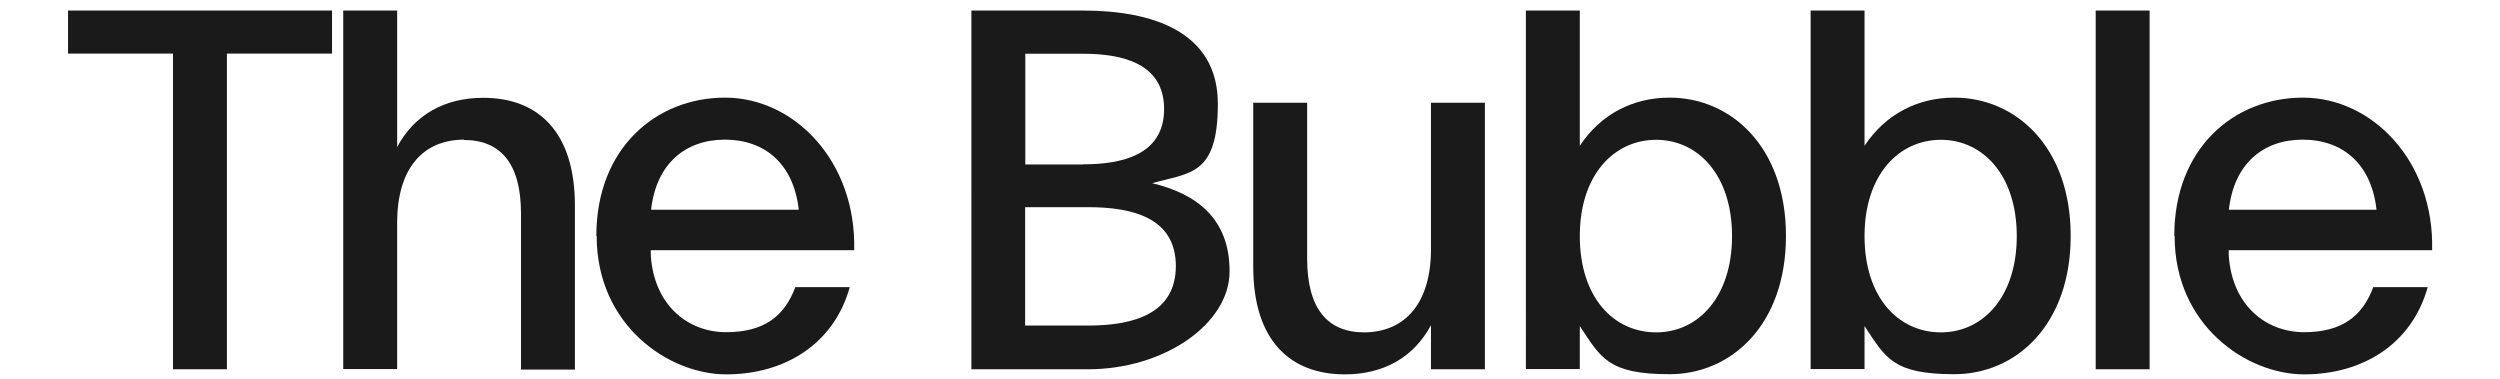 <?xml version="1.0" encoding="UTF-8"?>
<svg id="Laag_2" xmlns="http://www.w3.org/2000/svg" version="1.1" viewBox="0 0 1469.8 223">
  <!-- Generator: Adobe Illustrator 29.8.1, SVG Export Plug-In . SVG Version: 2.1.1 Build 2)  -->
  <defs>
    <style>
      .st0 {
        fill: #1a1a1a;
      }
    </style>
  </defs>
  <path class="st0" d="M195.1,31.5h-61.7v185.6h-31.7V31.5h-61.7V6.2h155.2v25.3Z"/>
  <path class="st0" d="M272.9,82.1c-24.1,0-39.4,16.8-39.4,48.8v86.1h-31.7V6.2h31.7v80.2c10.2-19,28-28.9,50.6-28.9,32.2,0,53.9,19.9,53.9,63.3v96.5h-31.7v-91.9c0-29.2-12-43.1-33.5-43.1h0Z"/>
  <path class="st0" d="M350.6,138.7c0-51.5,35-81.3,75.7-81.3s77.2,37.4,75.9,89.7h-119.6v2.7c1.8,29.8,22,45.5,44.3,45.5s34.3-9.4,40.7-26.5h32c-9.4,33.8-38.6,51.3-72.6,51.3s-76.2-28.9-76.2-81.3h0ZM469.6,123.3c-3-27.1-20.1-41.2-43.4-41.2s-40.4,14.2-43.4,41.2h86.8Z"/>
  <path class="st0" d="M571.1,6.2h65.7c40.7,0,79.2,12.4,79.2,54.8s-16.5,40.4-38.6,46.7c26.2,6.3,45.5,20.8,45.5,51.8s-38.6,57.6-83.1,57.6h-68.7V6.2h0ZM636.8,96.6c22.6,0,47.6-5.4,47.6-32.5s-25-32.5-47.6-32.5h-34v65.1h34ZM639.8,191.4c26.5,0,51.5-6.9,51.5-35s-25-34.6-51.5-34.6h-37.1v69.6h37.1Z"/>
  <path class="st0" d="M801.9,195.4c24.1,0,39.4-17.2,39.4-48.8V60.4h31.7v156.7h-31.7v-25.9c-10.2,19-28,28.9-50.6,28.9-32.2,0-53.9-19.9-53.9-63.3V60.4h31.7v91.6c0,29.5,12,43.4,33.5,43.4h0Z"/>
  <path class="st0" d="M928.8,6.2v79.5c12.4-18.7,31.3-28.3,52.8-28.3,36.1,0,68.4,28.9,68.4,81.3s-32.2,81.3-68.4,81.3-40.4-9.6-52.8-28.3v25.3h-31.7V6.2h31.7ZM973.7,195.4c24.7,0,44.6-20.8,44.6-56.6s-19.9-56.6-44.6-56.6-44.9,20.5-44.9,56.6,19.9,56.6,44.9,56.6h0Z"/>
  <path class="st0" d="M1096.2,6.2v79.5c12.4-18.7,31.3-28.3,52.8-28.3,36.1,0,68.4,28.9,68.4,81.3s-32.2,81.3-68.4,81.3-40.4-9.6-52.8-28.3v25.3h-31.7V6.2h31.7ZM1141.1,195.4c24.7,0,44.6-20.8,44.6-56.6s-19.9-56.6-44.6-56.6-44.9,20.5-44.9,56.6,19.9,56.6,44.9,56.6Z"/>
  <path class="st0" d="M1263.8,6.2v210.9h-31.7V6.2h31.7Z"/>
  <path class="st0" d="M1278.3,138.7c0-51.5,35-81.3,75.7-81.3s77.2,37.4,75.9,89.7h-119.6v2.7c1.8,29.8,22,45.5,44.3,45.5s34.3-9.4,40.7-26.5h32c-9.4,33.8-38.6,51.3-72.6,51.3s-76.2-28.9-76.2-81.3h0ZM1397.2,123.3c-3-27.1-20.1-41.2-43.4-41.2s-40.4,14.2-43.4,41.2h86.8Z"/>
</svg>
